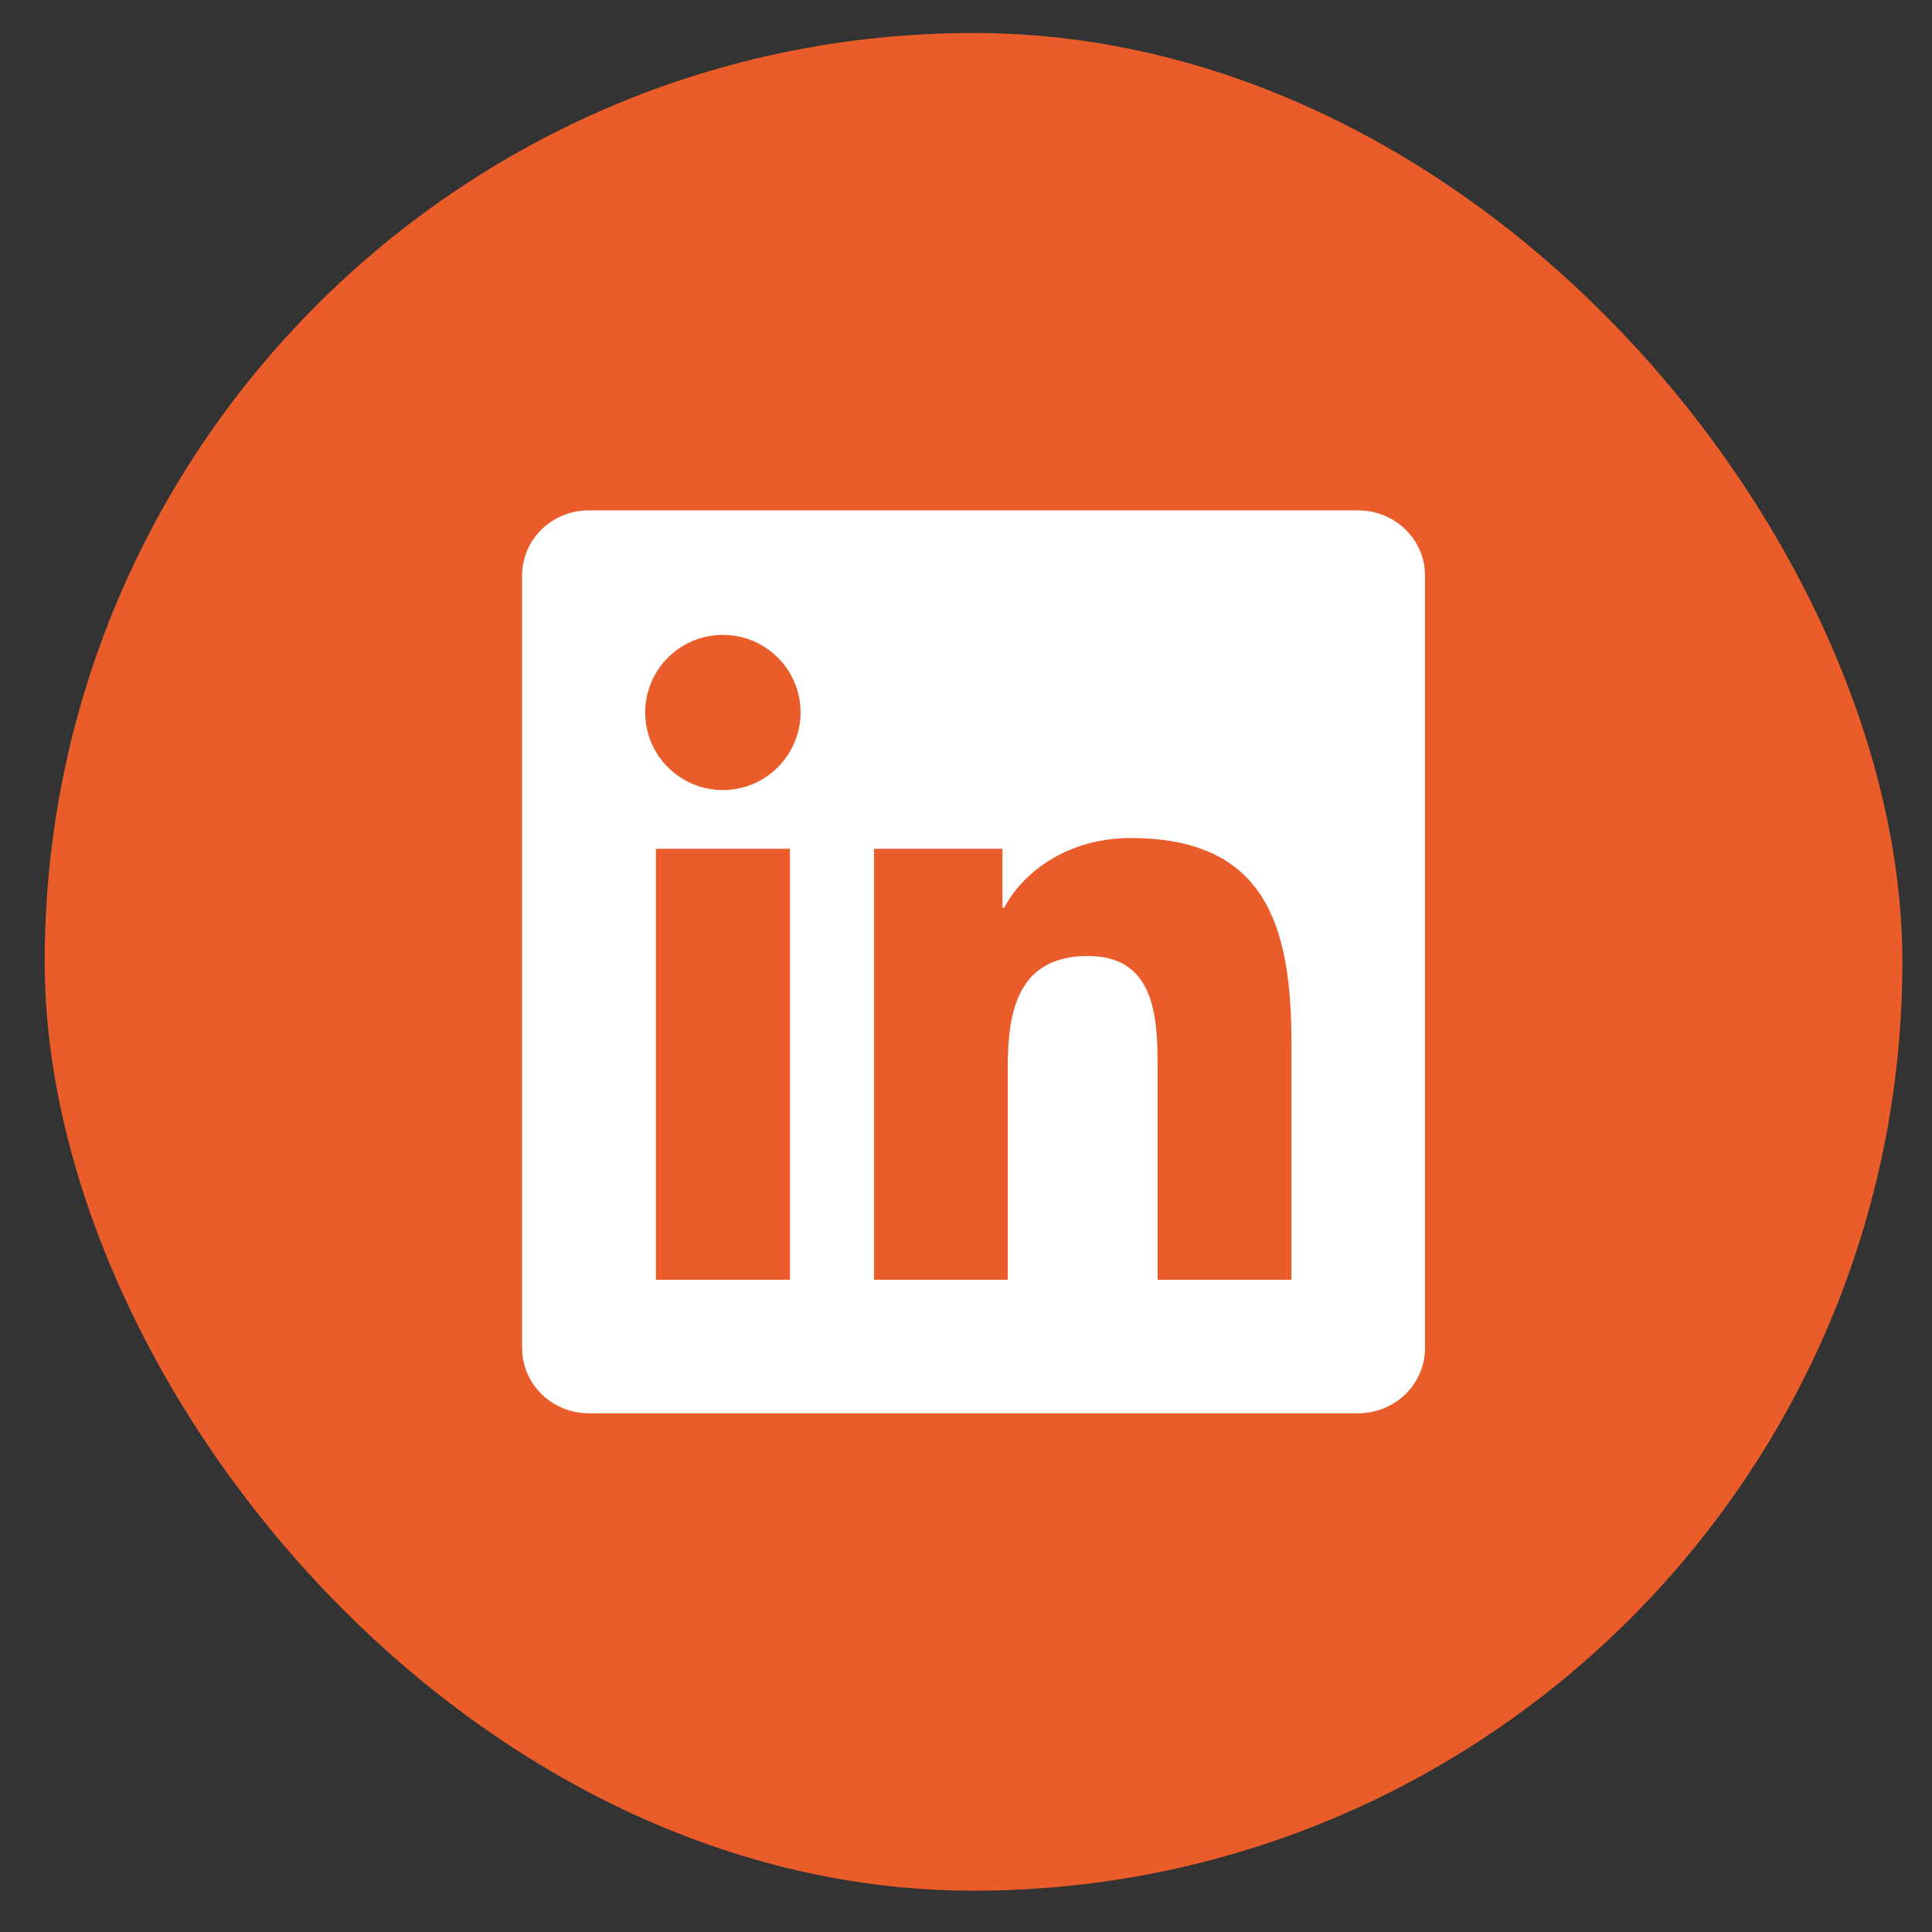 <?xml version="1.0" encoding="UTF-8"?> <svg xmlns="http://www.w3.org/2000/svg" width="39" height="39" viewBox="0 0 39 39" fill="none"><rect x="0" y="0" width="39" height="39" fill="#333333" stroke="none"/><rect x="0.902" y="0.666" width="37.5" height="37.5" rx="18.75" fill="#EA5D2A"></rect><g clip-path="url(#clip0_2349_142)"><path d="M27.416 10.303H11.885C11.141 10.303 10.539 10.89 10.539 11.616V27.212C10.539 27.938 11.141 28.529 11.885 28.529H27.416C28.16 28.529 28.765 27.938 28.765 27.215V11.616C28.765 10.89 28.16 10.303 27.416 10.303ZM15.946 25.834H13.241V17.134H15.946V25.834ZM14.594 15.948C13.725 15.948 13.024 15.247 13.024 14.382C13.024 13.517 13.725 12.816 14.594 12.816C15.459 12.816 16.16 13.517 16.16 14.382C16.16 15.244 15.459 15.948 14.594 15.948ZM26.07 25.834H23.368V21.605C23.368 20.598 23.351 19.298 21.962 19.298C20.556 19.298 20.343 20.398 20.343 21.534V25.834H17.644V17.134H20.236V18.323H20.271C20.631 17.639 21.514 16.917 22.827 16.917C25.565 16.917 26.07 18.718 26.07 21.06V25.834Z" fill="white"></path></g><defs><clipPath id="clip0_2349_142"><rect width="18.226" height="18.226" fill="white" transform="translate(10.539 10.303)"></rect></clipPath></defs></svg> 